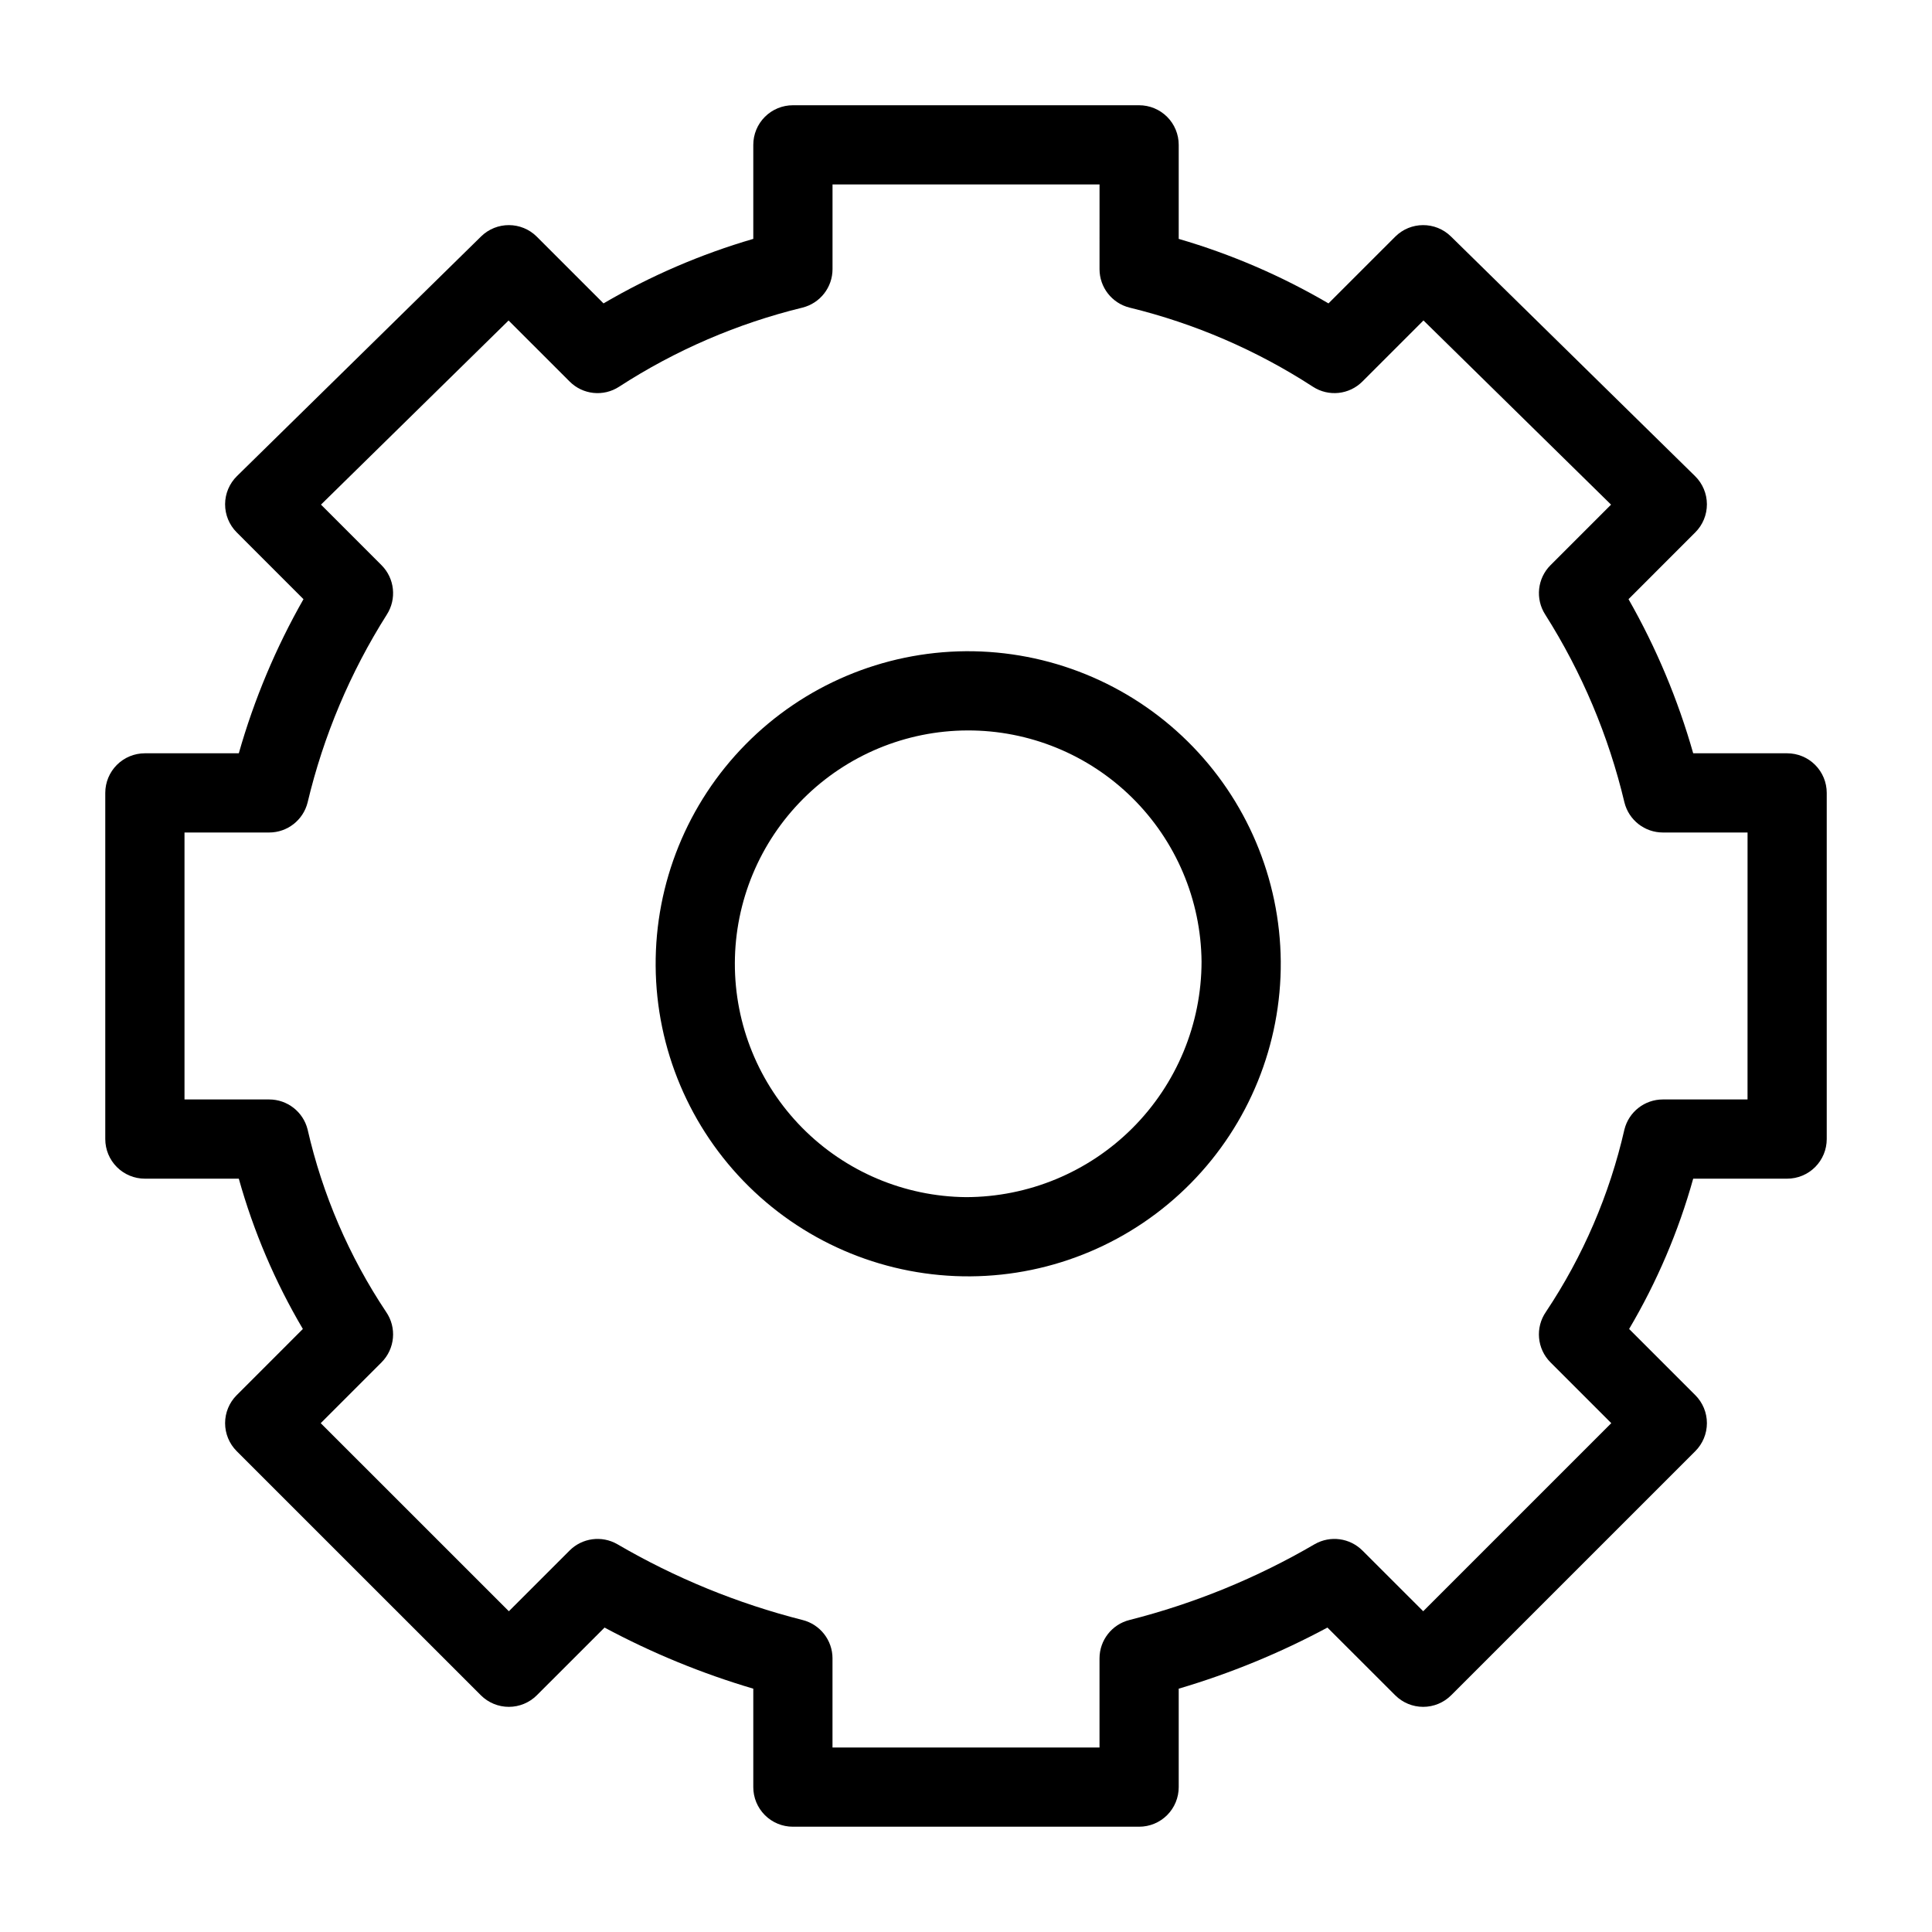 <?xml version="1.0" encoding="UTF-8"?>
<!-- Uploaded to: SVG Repo, www.svgrepo.com, Generator: SVG Repo Mixer Tools -->
<svg fill="#000000" width="800px" height="800px" version="1.1" viewBox="144 144 512 512" xmlns="http://www.w3.org/2000/svg">
 <g>
  <path d="m617.61 343.63h-24.895c-4.047-14.254-9.801-27.969-17.141-40.844l17.695-17.703h0.004c1.98-1.98 3.086-4.672 3.074-7.473s-1.145-5.481-3.144-7.441l-64.691-63.508c-4.113-4.031-10.703-4-14.773 0.07l-17.676 17.672c-12.477-7.309-25.809-13.051-39.691-17.098v-24.918c0.004-2.785-1.102-5.453-3.07-7.422s-4.641-3.074-7.426-3.074h-91.754 0.004c-2.785 0-5.457 1.105-7.426 3.074s-3.074 4.637-3.07 7.422v24.918c-13.883 4.047-27.215 9.789-39.691 17.098l-17.672-17.672h0.004c-4.074-4.07-10.664-4.102-14.777-0.07l-64.699 63.508c-1.996 1.961-3.129 4.641-3.141 7.441-0.012 2.801 1.094 5.492 3.074 7.473l17.695 17.703h0.004c-7.336 12.875-13.09 26.59-17.141 40.844h-24.891c-2.785 0-5.453 1.105-7.422 3.074s-3.074 4.637-3.074 7.422v91.738c0 2.785 1.105 5.453 3.074 7.422s4.637 3.074 7.422 3.074h24.891c3.902 13.961 9.609 27.348 16.977 39.832l-17.531 17.539h-0.004c-1.969 1.965-3.074 4.637-3.074 7.418 0 2.785 1.105 5.453 3.074 7.422l64.699 64.688c1.969 1.969 4.637 3.074 7.422 3.074 2.781 0 5.453-1.105 7.422-3.074l17.941-17.938c12.551 6.734 25.758 12.164 39.418 16.195v26.086c-0.004 2.785 1.102 5.457 3.07 7.426s4.641 3.074 7.426 3.07h91.754-0.004c2.785 0.004 5.457-1.105 7.426-3.07 1.969-1.969 3.074-4.641 3.07-7.426v-26.086c13.66-4.031 26.867-9.457 39.414-16.195l17.953 17.938c1.965 1.969 4.637 3.074 7.418 3.074 2.785 0 5.453-1.105 7.422-3.074l64.695-64.688c1.969-1.969 3.074-4.637 3.074-7.422 0-2.781-1.105-5.453-3.074-7.418l-17.539-17.539c7.375-12.477 13.086-25.871 16.98-39.832h24.898-0.004c2.785 0 5.457-1.105 7.422-3.074 1.969-1.969 3.074-4.637 3.074-7.422v-91.738c0-2.785-1.105-5.453-3.074-7.422-1.965-1.969-4.637-3.074-7.422-3.074zm-10.496 91.738h-22.441c-4.816 0-9.016 3.281-10.184 7.953-3.934 17.242-10.98 33.621-20.797 48.328-2.887 4.172-2.379 9.812 1.211 13.398l16.102 16.102-49.844 49.844-16.109-16.094v0.004c-3.348-3.344-8.516-4.035-12.625-1.691-15.344 8.965-31.871 15.73-49.098 20.102-4.668 1.168-7.945 5.363-7.949 10.18v23.617h-70.762v-23.617h0.004c-0.004-4.816-3.281-9.012-7.949-10.18-17.227-4.371-33.758-11.137-49.105-20.102-4.106-2.344-9.277-1.652-12.621 1.691l-16.098 16.094-49.855-49.844 16.102-16.102v-0.004c3.586-3.586 4.094-9.227 1.211-13.395-9.809-14.715-16.855-31.094-20.793-48.332-1.168-4.672-5.367-7.953-10.184-7.953h-22.438v-70.746h22.438c4.816 0 9.016-3.281 10.184-7.953 4.199-17.645 11.293-34.469 20.992-49.793 2.668-4.156 2.082-9.609-1.41-13.102l-16.035-16.043 49.715-48.797 16.168 16.164h0.004c3.481 3.508 8.945 4.094 13.094 1.402 14.914-9.676 31.355-16.77 48.625-20.98 4.676-1.172 7.953-5.371 7.957-10.191v-22.445h70.762l-0.004 22.445c0.004 4.82 3.281 9.02 7.957 10.191 17.27 4.207 33.703 11.301 48.613 20.98 4.152 2.688 9.613 2.102 13.102-1.402l16.176-16.176 49.711 48.812-16.035 16.043-0.004-0.004c-3.492 3.492-4.078 8.945-1.402 13.098 9.707 15.324 16.801 32.148 20.992 49.797 1.168 4.672 5.367 7.953 10.184 7.953h22.441z"/>
  <path d="m399.99 316.58c-21.969 0.16-42.973 9.039-58.395 24.684s-24 36.773-23.84 58.742c0.156 21.969 9.035 42.973 24.68 58.398 15.645 15.422 36.777 23.996 58.746 23.84 21.965-0.16 42.973-9.035 58.395-24.684 15.422-15.645 23.996-36.773 23.84-58.742-0.184-21.961-9.066-42.953-24.707-58.367-15.641-15.418-36.758-24-58.719-23.871zm0 144.67v0.004c-16.332-0.156-31.938-6.769-43.414-18.391-11.473-11.625-17.883-27.316-17.832-43.648 0.055-16.332 6.562-31.98 18.113-43.527 11.551-11.551 27.199-18.062 43.531-18.113 16.332-0.055 32.023 6.359 43.645 17.832 11.621 11.477 18.234 27.082 18.391 43.414-0.016 16.551-6.602 32.422-18.305 44.129-11.703 11.703-27.574 18.285-44.129 18.305z"/>
 </g>
</svg>